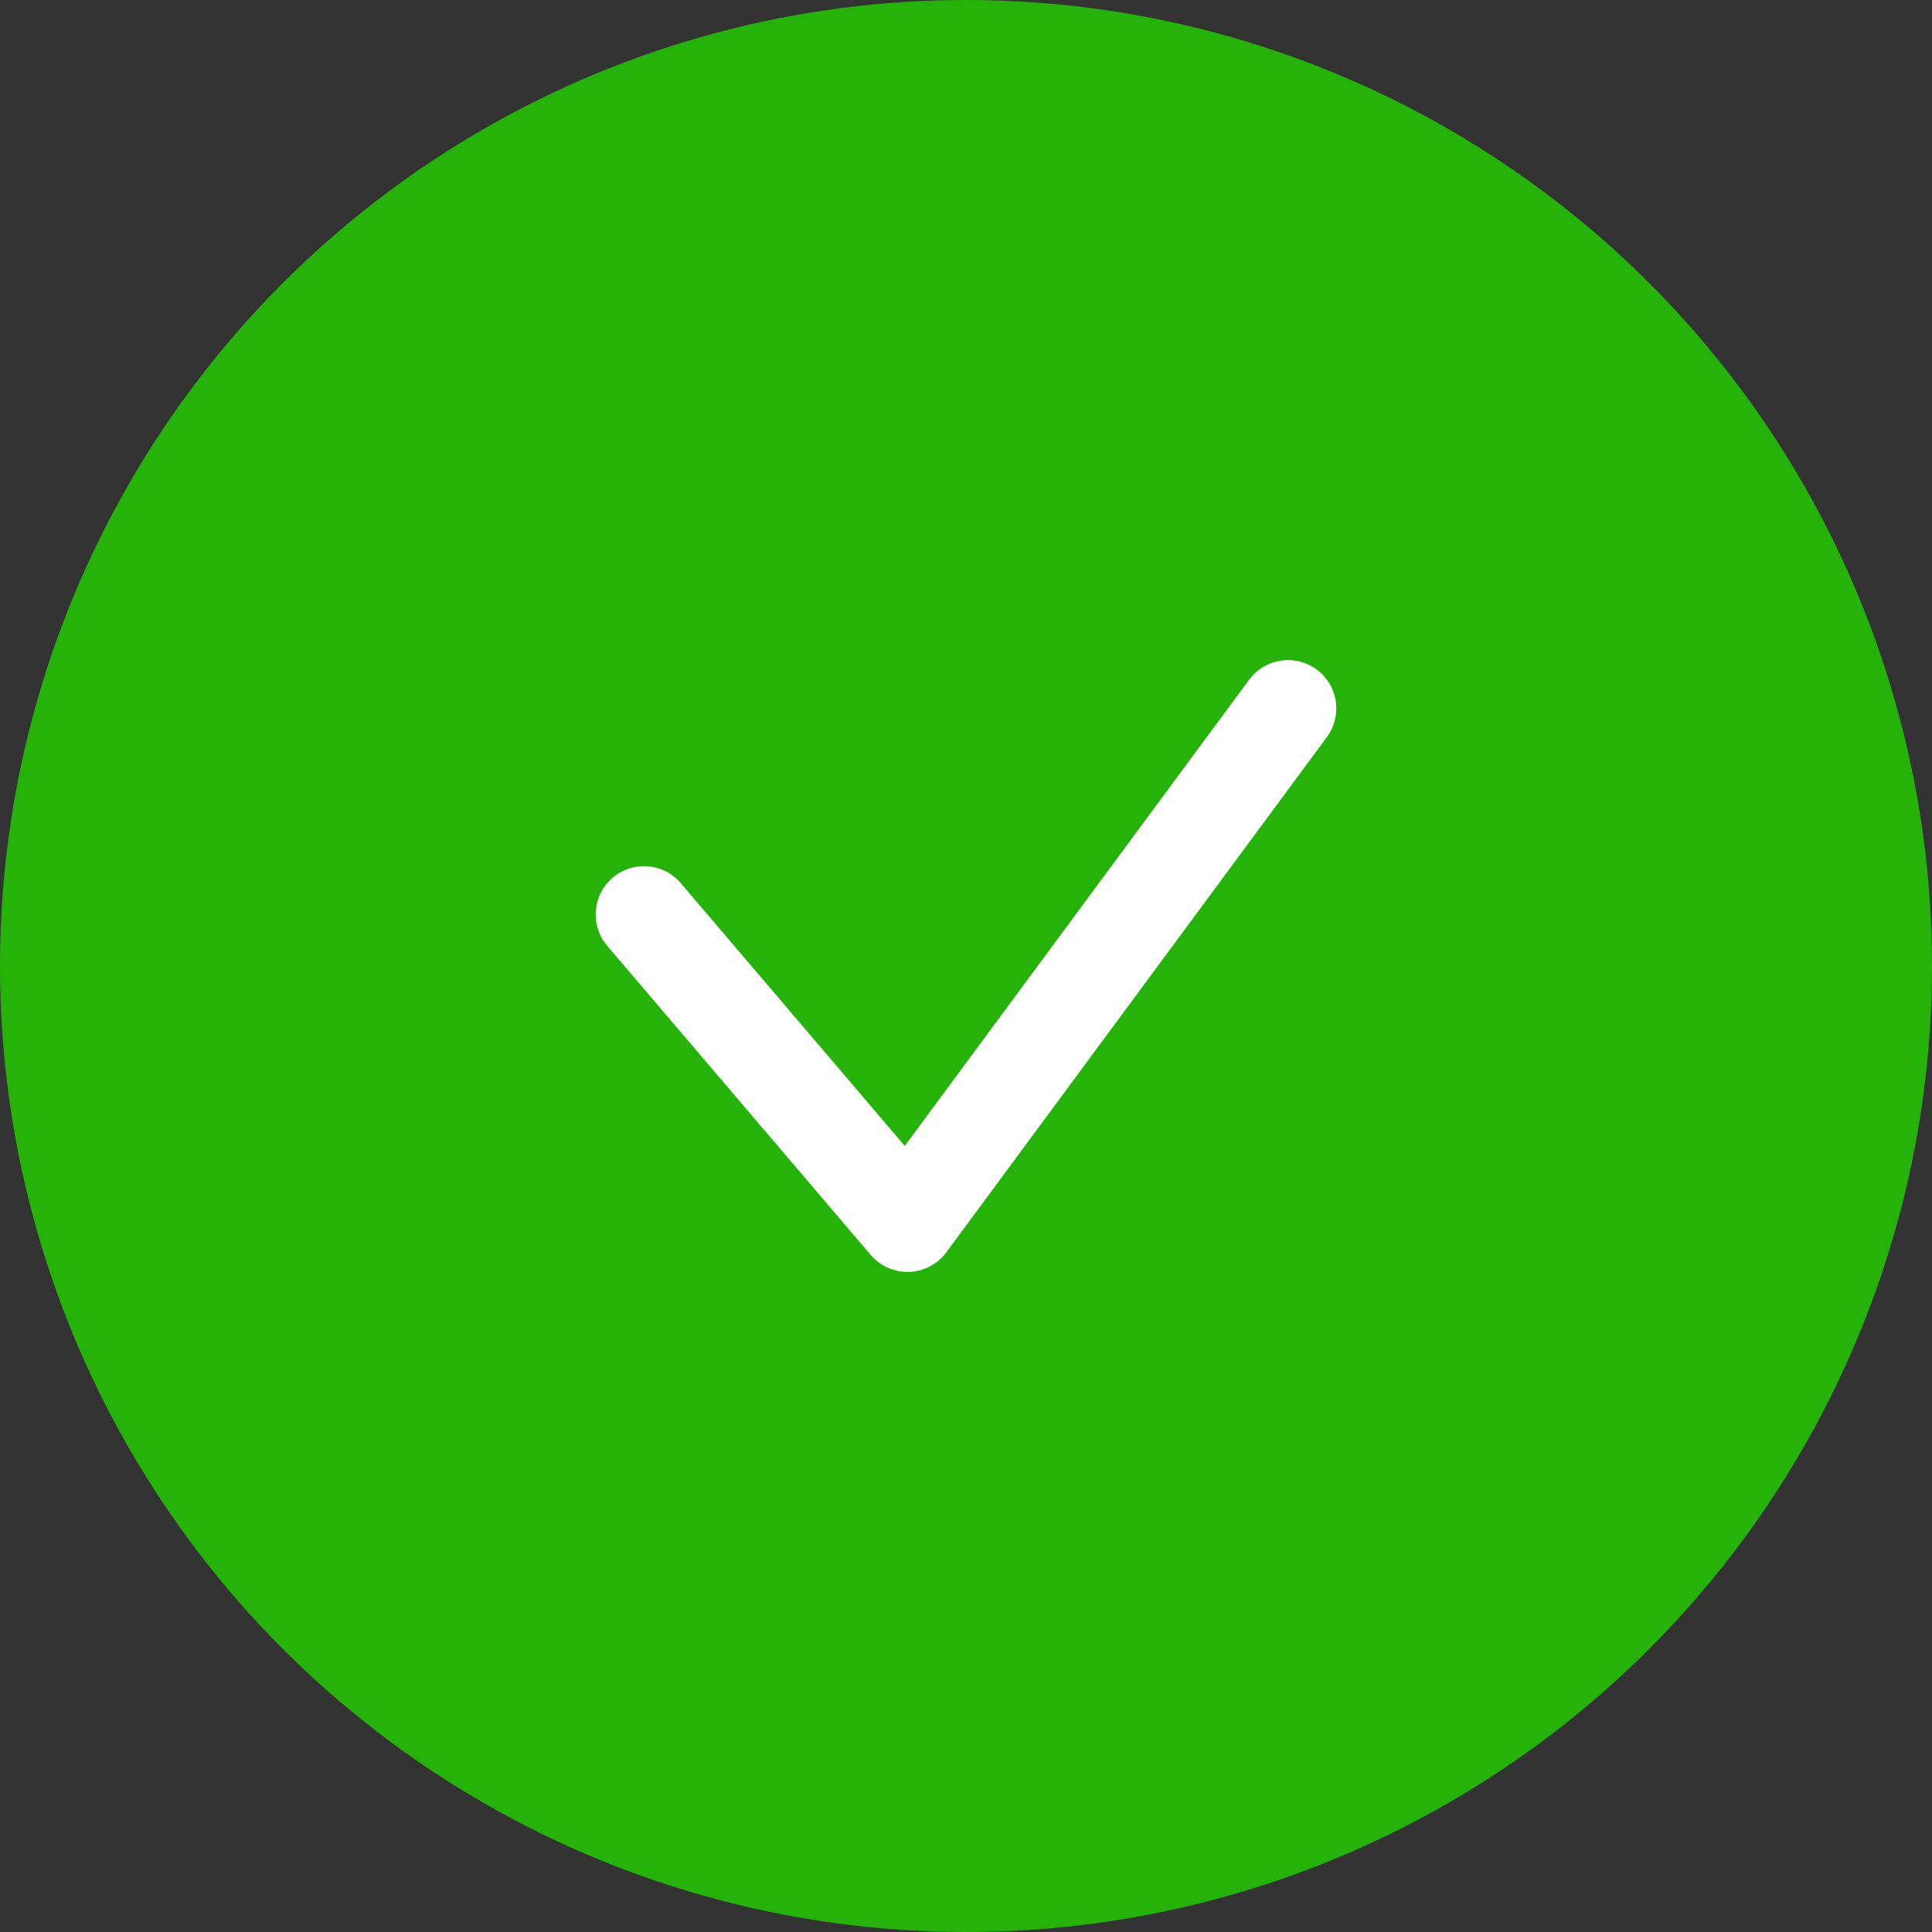 <?xml version="1.0" encoding="UTF-8"?> <svg xmlns="http://www.w3.org/2000/svg" width="30" height="30" viewBox="0 0 30 30" fill="none"><rect x="0" y="0" width="30" height="30" fill="#333333" stroke="none"/> <circle cx="15" cy="15" r="15" fill="#25B309"></circle> <path d="M10 14.2L14.091 19L20 11" stroke="white" stroke-width="1.5" stroke-linecap="round" stroke-linejoin="round"></path> </svg> 